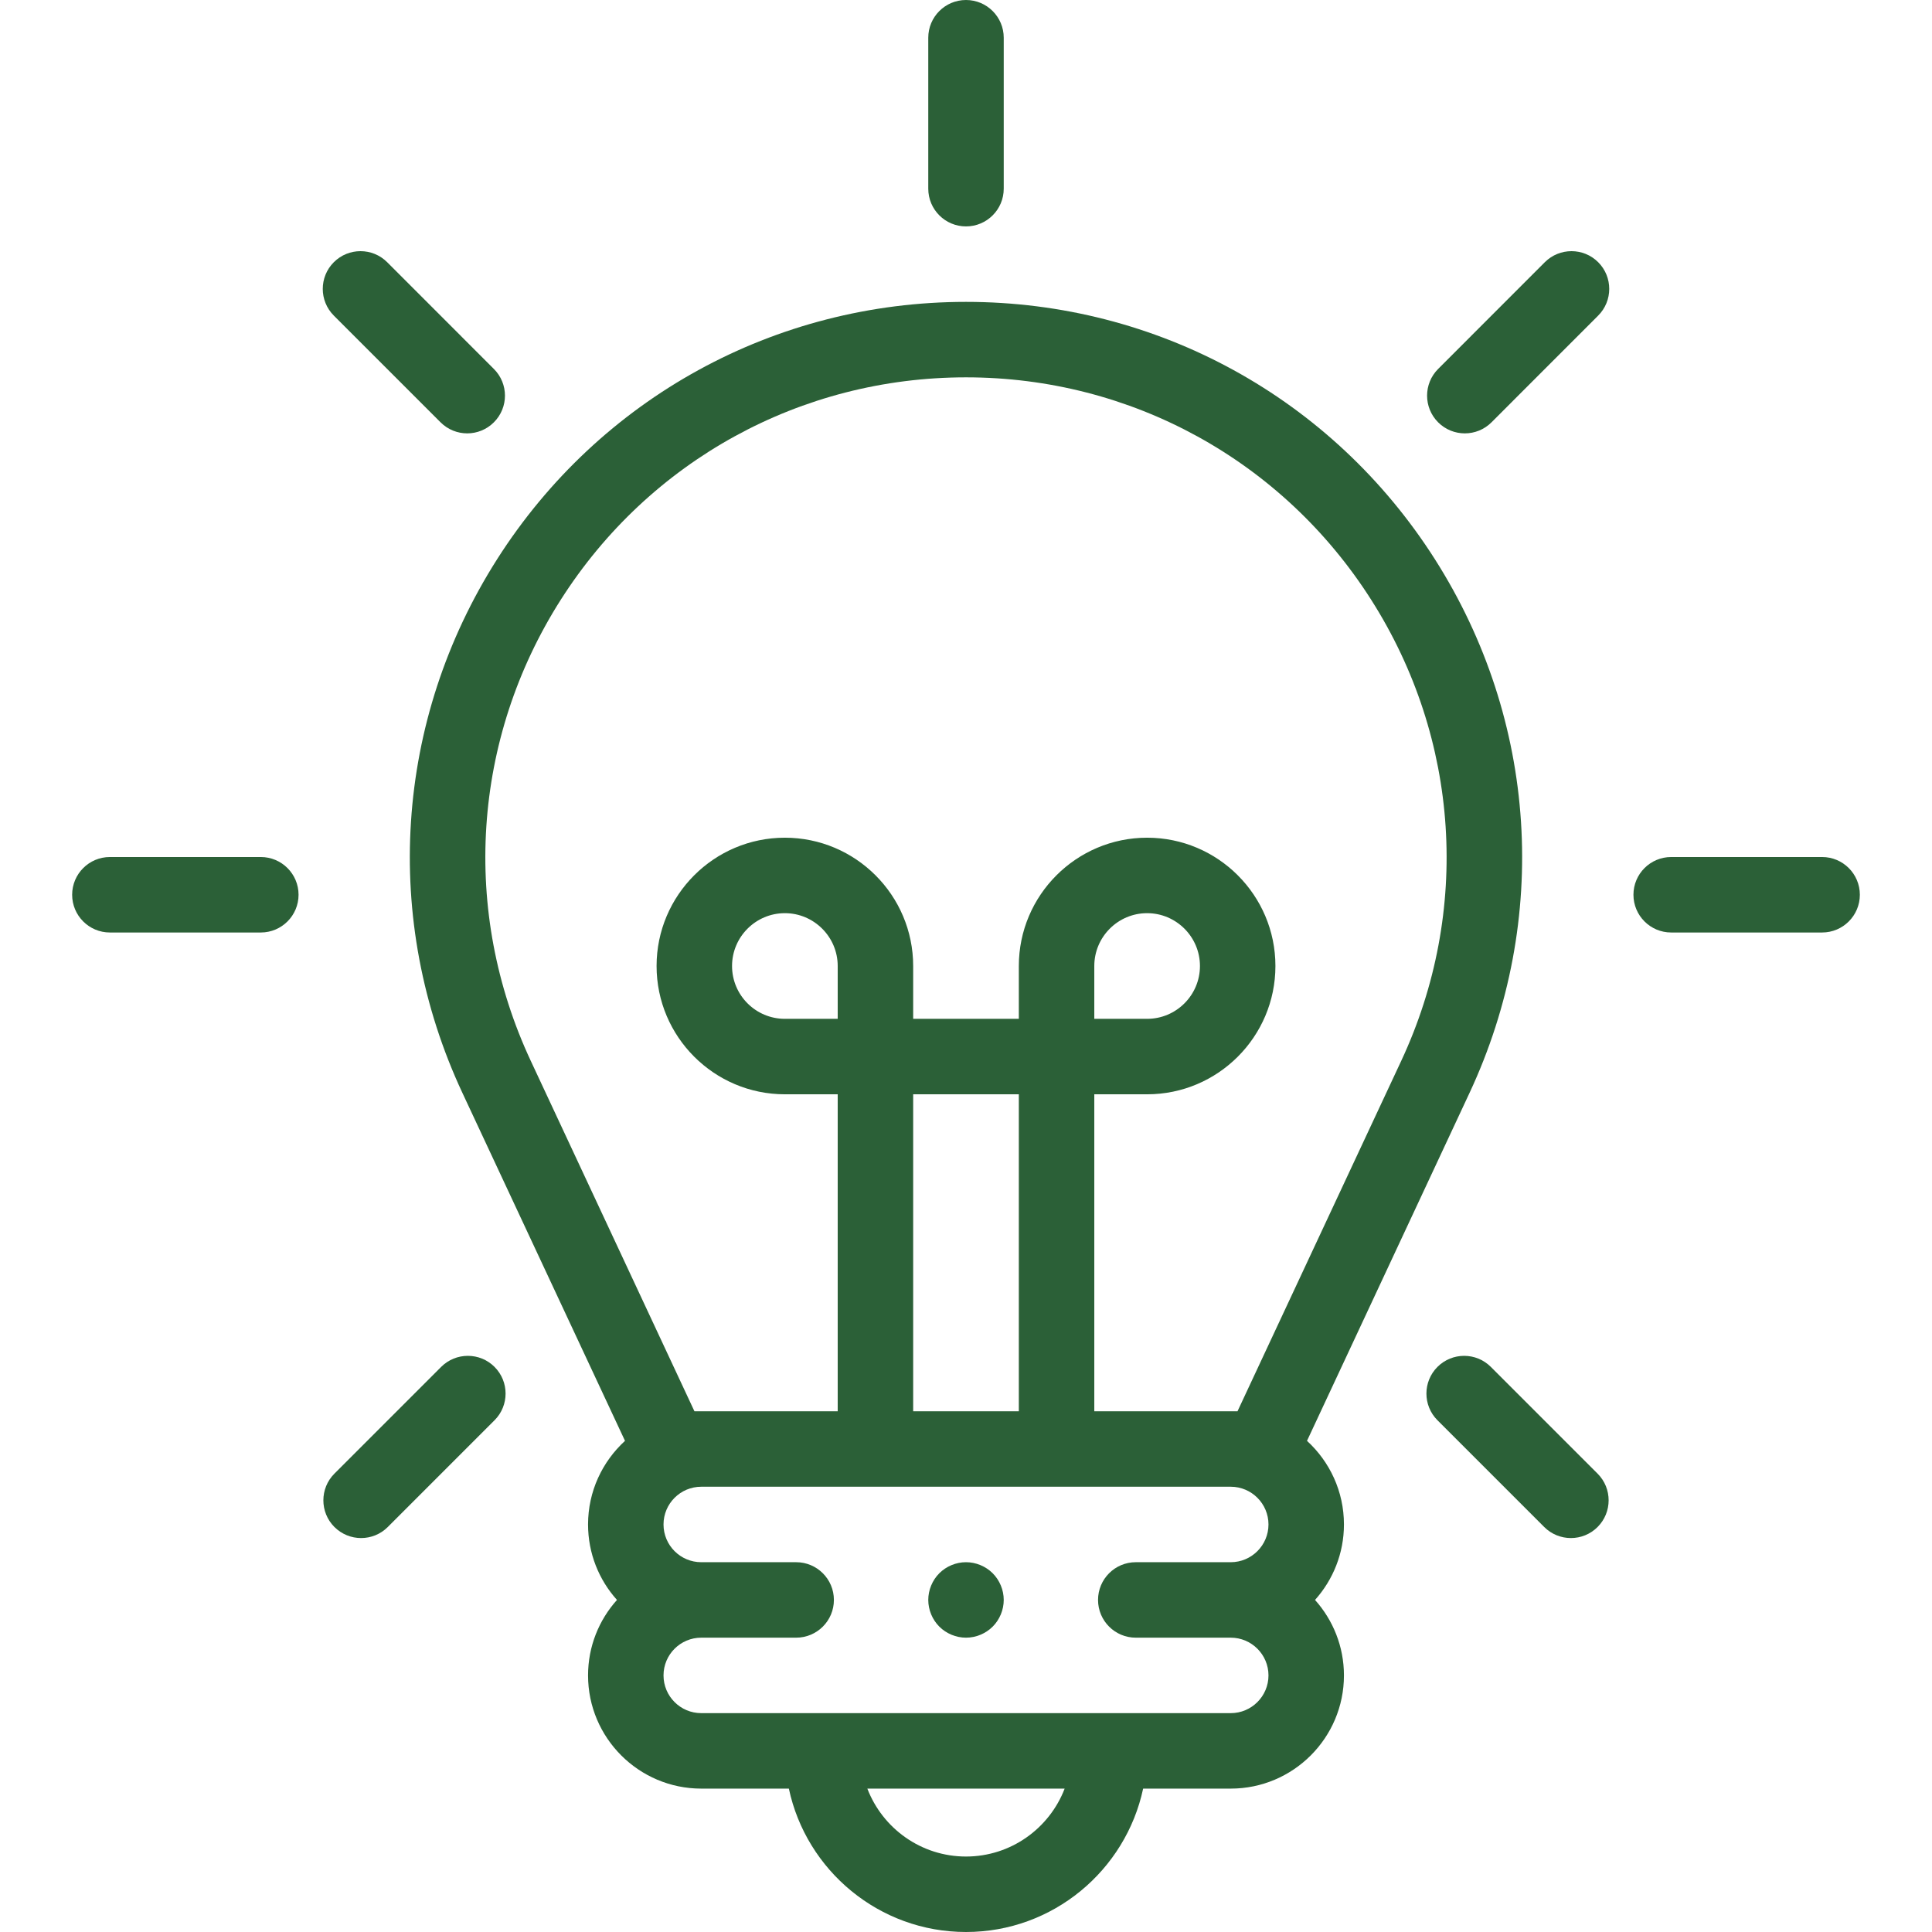 <svg width="32" height="32" viewBox="0 0 32 32" fill="none" xmlns="http://www.w3.org/2000/svg">
<path d="M21.648 23.865L24.34 18.102C25.679 15.236 25.465 11.931 23.766 9.262C22.067 6.593 19.163 5 16 5C12.836 5 9.933 6.593 8.234 9.262C6.535 11.931 6.32 15.236 7.659 18.102L10.352 23.865C9.976 24.209 9.74 24.702 9.74 25.25C9.74 25.73 9.921 26.168 10.219 26.5C9.921 26.832 9.74 27.27 9.74 27.75C9.74 28.784 10.581 29.625 11.615 29.625H13.066C13.354 30.98 14.56 32 16 32C17.44 32 18.645 30.98 18.934 29.625H20.385C21.419 29.625 22.26 28.784 22.26 27.75C22.26 27.27 22.078 26.832 21.781 26.5C22.078 26.168 22.26 25.73 22.26 25.25C22.26 24.702 22.024 24.209 21.648 23.865ZM11.502 23.375L8.792 17.573C7.634 15.096 7.82 12.24 9.288 9.934C10.757 7.627 13.265 6.25 16 6.25C18.734 6.25 21.243 7.627 22.711 9.934C24.179 12.24 24.365 15.096 23.208 17.573L20.497 23.375H18.125V18.125H19C20.172 18.125 21.125 17.172 21.125 16C21.125 14.828 20.172 13.875 19 13.875C17.828 13.875 16.875 14.828 16.875 16V16.875H15.125V16C15.125 14.828 14.171 13.875 13 13.875C11.828 13.875 10.875 14.828 10.875 16C10.875 17.172 11.828 18.125 13 18.125H13.875V23.375H11.502ZM13.875 16.875H13C12.517 16.875 12.125 16.483 12.125 16C12.125 15.518 12.517 15.125 13 15.125C13.482 15.125 13.875 15.518 13.875 16V16.875ZM15.125 18.125H16.875V23.375H15.125V18.125ZM18.125 16.875V16C18.125 15.518 18.517 15.125 19 15.125C19.482 15.125 19.875 15.518 19.875 16C19.875 16.483 19.482 16.875 19 16.875H18.125ZM16 30.75C15.255 30.75 14.618 30.282 14.366 29.625H17.634C17.382 30.282 16.744 30.75 16 30.75ZM20.385 28.375H11.615C11.27 28.375 10.99 28.095 10.99 27.75C10.99 27.405 11.27 27.125 11.615 27.125H13.187C13.532 27.125 13.812 26.845 13.812 26.5C13.812 26.155 13.532 25.875 13.187 25.875H11.615C11.27 25.875 10.99 25.595 10.99 25.25C10.99 24.905 11.27 24.625 11.615 24.625H20.385C20.729 24.625 21.01 24.905 21.01 25.25C21.01 25.595 20.729 25.875 20.385 25.875H18.812C18.467 25.875 18.187 26.155 18.187 26.5C18.187 26.845 18.467 27.125 18.812 27.125H20.385C20.729 27.125 21.01 27.405 21.01 27.75C21.01 28.095 20.729 28.375 20.385 28.375Z" fill="#2B6037"/>
<path d="M16 3.75C16.345 3.75 16.625 3.47 16.625 3.125V0.625C16.625 0.28 16.345 0 16 0C15.655 0 15.375 0.28 15.375 0.625V3.125C15.375 3.47 15.655 3.75 16 3.75Z" fill="#2B6037"/>
<path d="M7.297 6.995C7.419 7.117 7.579 7.178 7.739 7.178C7.898 7.178 8.058 7.117 8.18 6.995C8.425 6.751 8.425 6.355 8.18 6.111L6.413 4.343C6.169 4.099 5.773 4.099 5.529 4.343C5.285 4.587 5.285 4.983 5.529 5.227L7.297 6.995Z" fill="#2B6037"/>
<path d="M4.32 14.195H1.82C1.475 14.195 1.195 14.475 1.195 14.82C1.195 15.165 1.475 15.445 1.82 15.445H4.32C4.665 15.445 4.945 15.165 4.945 14.82C4.945 14.475 4.665 14.195 4.32 14.195Z" fill="#2B6037"/>
<path d="M7.307 22.64L5.539 24.408C5.295 24.652 5.295 25.048 5.539 25.292C5.662 25.414 5.821 25.475 5.981 25.475C6.141 25.475 6.301 25.414 6.423 25.292L8.191 23.524C8.435 23.28 8.435 22.884 8.191 22.64C7.947 22.396 7.551 22.396 7.307 22.64Z" fill="#2B6037"/>
<path d="M25.587 4.343L23.82 6.111C23.576 6.355 23.576 6.751 23.82 6.995C23.942 7.117 24.102 7.178 24.262 7.178C24.422 7.178 24.582 7.117 24.704 6.995L26.471 5.227C26.715 4.983 26.715 4.587 26.471 4.343C26.227 4.099 25.832 4.099 25.587 4.343Z" fill="#2B6037"/>
<path d="M30.18 14.195H27.68C27.335 14.195 27.055 14.475 27.055 14.82C27.055 15.165 27.335 15.445 27.68 15.445H30.18C30.525 15.445 30.805 15.165 30.805 14.82C30.805 14.475 30.525 14.195 30.18 14.195Z" fill="#2B6037"/>
<path d="M24.693 22.64C24.449 22.396 24.053 22.396 23.809 22.64C23.565 22.884 23.565 23.28 23.809 23.524L25.577 25.292C25.699 25.414 25.859 25.475 26.019 25.475C26.179 25.475 26.339 25.414 26.461 25.292C26.705 25.048 26.705 24.652 26.461 24.408L24.693 22.64Z" fill="#2B6037"/>
<path d="M16 25.875C15.836 25.875 15.674 25.942 15.558 26.058C15.442 26.174 15.375 26.336 15.375 26.5C15.375 26.664 15.442 26.826 15.558 26.942C15.674 27.058 15.836 27.125 16 27.125C16.164 27.125 16.326 27.058 16.442 26.942C16.558 26.826 16.625 26.664 16.625 26.5C16.625 26.336 16.558 26.174 16.442 26.058C16.326 25.942 16.164 25.875 16 25.875Z" fill="#2B6037"/>
</svg>
